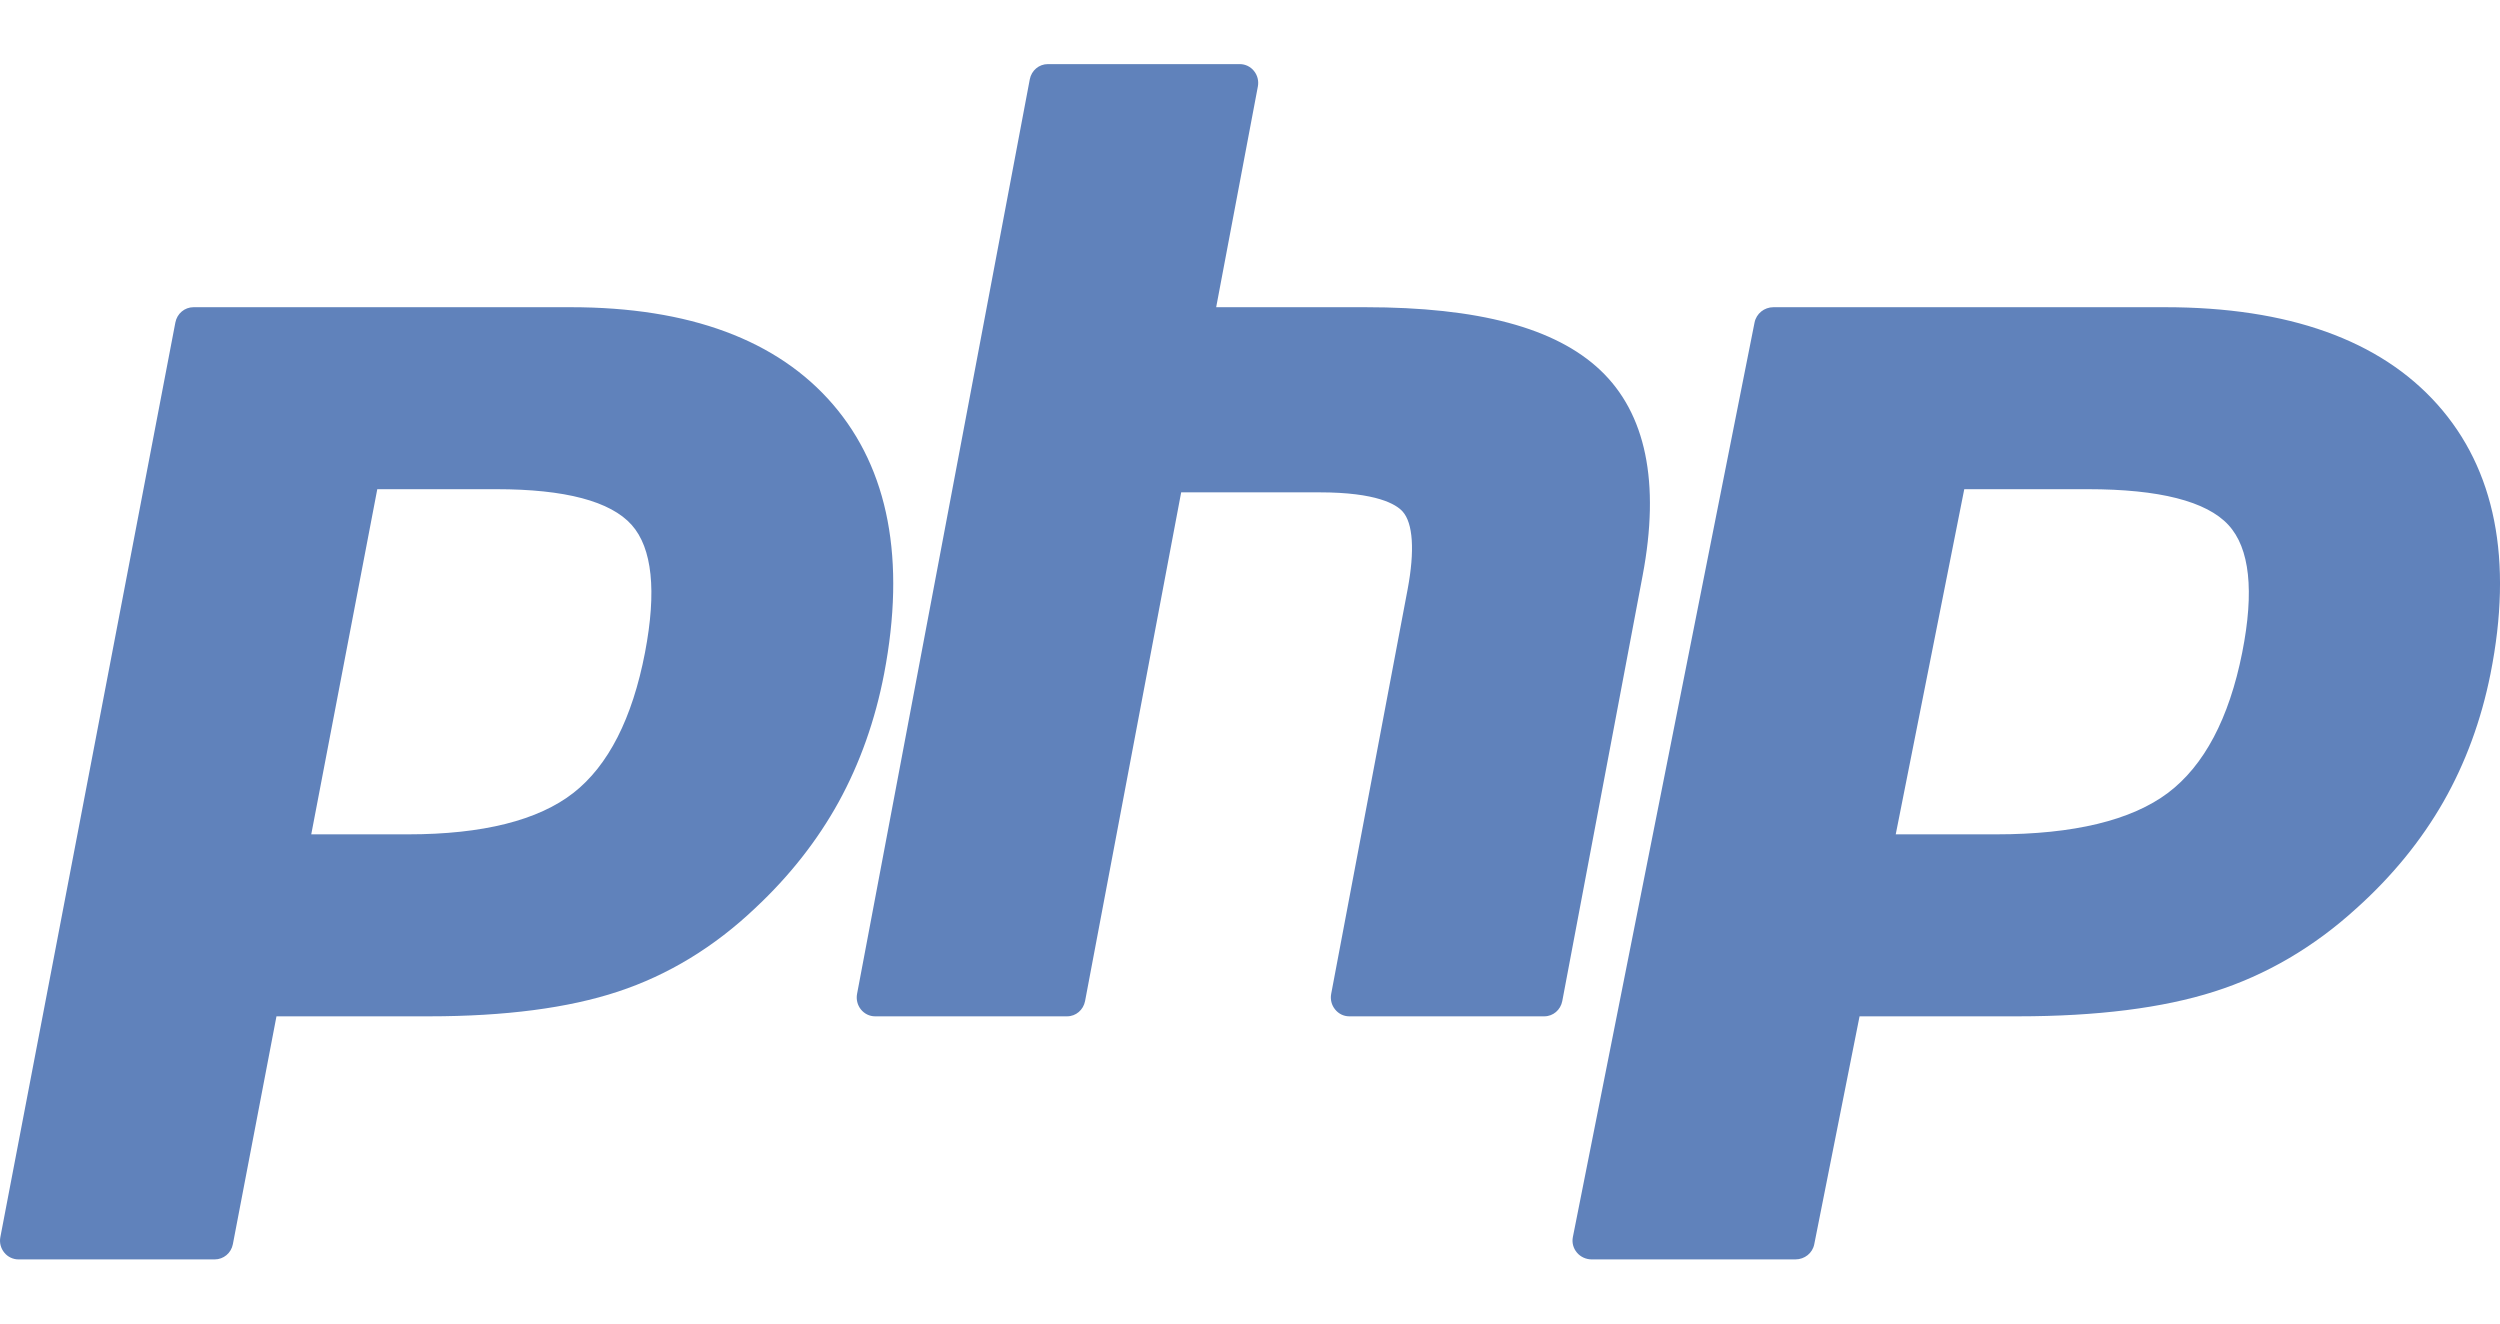 <svg width="34" height="18" viewBox="0 0 34 18" fill="none" xmlns="http://www.w3.org/2000/svg">
<path fill-rule="evenodd" clip-rule="evenodd" d="M18.349 13.822C18.274 13.822 18.204 13.787 18.157 13.728C18.109 13.669 18.09 13.592 18.104 13.517L19.144 8.013C19.242 7.49 19.218 7.114 19.075 6.956C18.988 6.859 18.724 6.696 17.947 6.696H16.064L14.757 13.614C14.734 13.735 14.632 13.822 14.513 13.822H11.9C11.826 13.822 11.755 13.787 11.708 13.728C11.661 13.669 11.642 13.592 11.656 13.517L14.005 1.079C14.028 0.958 14.131 0.872 14.25 0.872H16.862C16.936 0.872 17.007 0.906 17.054 0.965C17.102 1.024 17.121 1.101 17.107 1.176L16.54 4.178H18.565C20.108 4.178 21.154 4.458 21.764 5.034C22.385 5.622 22.579 6.561 22.34 7.826L21.247 13.614C21.224 13.735 21.122 13.822 21.003 13.822H18.349ZM5.55 11.347C6.564 11.347 7.321 11.157 7.799 10.783C8.273 10.412 8.6 9.77 8.772 8.875C8.932 8.038 8.871 7.454 8.591 7.139C8.304 6.817 7.686 6.653 6.751 6.653H5.131L4.233 11.347H5.55ZM0.252 17.128C0.177 17.128 0.105 17.094 0.058 17.035C0.01 16.976 -0.01 16.899 0.005 16.824L2.385 4.386C2.408 4.265 2.511 4.178 2.632 4.178H7.761C9.374 4.178 10.573 4.623 11.328 5.5C12.086 6.382 12.32 7.614 12.024 9.163C11.903 9.794 11.695 10.38 11.407 10.905C11.118 11.43 10.736 11.916 10.272 12.349C9.716 12.878 9.087 13.261 8.404 13.486C7.731 13.709 6.868 13.822 5.837 13.822H3.76L3.167 16.921C3.144 17.042 3.04 17.128 2.92 17.128H0.252ZM29.485 10.783C28.987 11.157 28.202 11.347 27.149 11.347H25.782L26.714 6.653H28.396C29.366 6.653 30.009 6.817 30.306 7.139C30.597 7.454 30.66 8.038 30.494 8.875C30.316 9.771 29.976 10.412 29.485 10.783ZM21.446 17.035C21.495 17.094 21.57 17.128 21.648 17.128H24.417C24.543 17.128 24.651 17.042 24.674 16.921L25.29 13.822H27.447C28.517 13.822 29.414 13.709 30.112 13.486C30.821 13.261 31.474 12.878 32.052 12.349C32.534 11.916 32.93 11.43 33.23 10.905C33.53 10.38 33.745 9.794 33.871 9.163C34.179 7.614 33.936 6.382 33.148 5.5C32.365 4.623 31.119 4.178 29.445 4.178H24.119C23.994 4.178 23.886 4.265 23.862 4.386L21.391 16.824C21.376 16.899 21.396 16.976 21.446 17.035Z" fill="#6082BB"/>
</svg>

